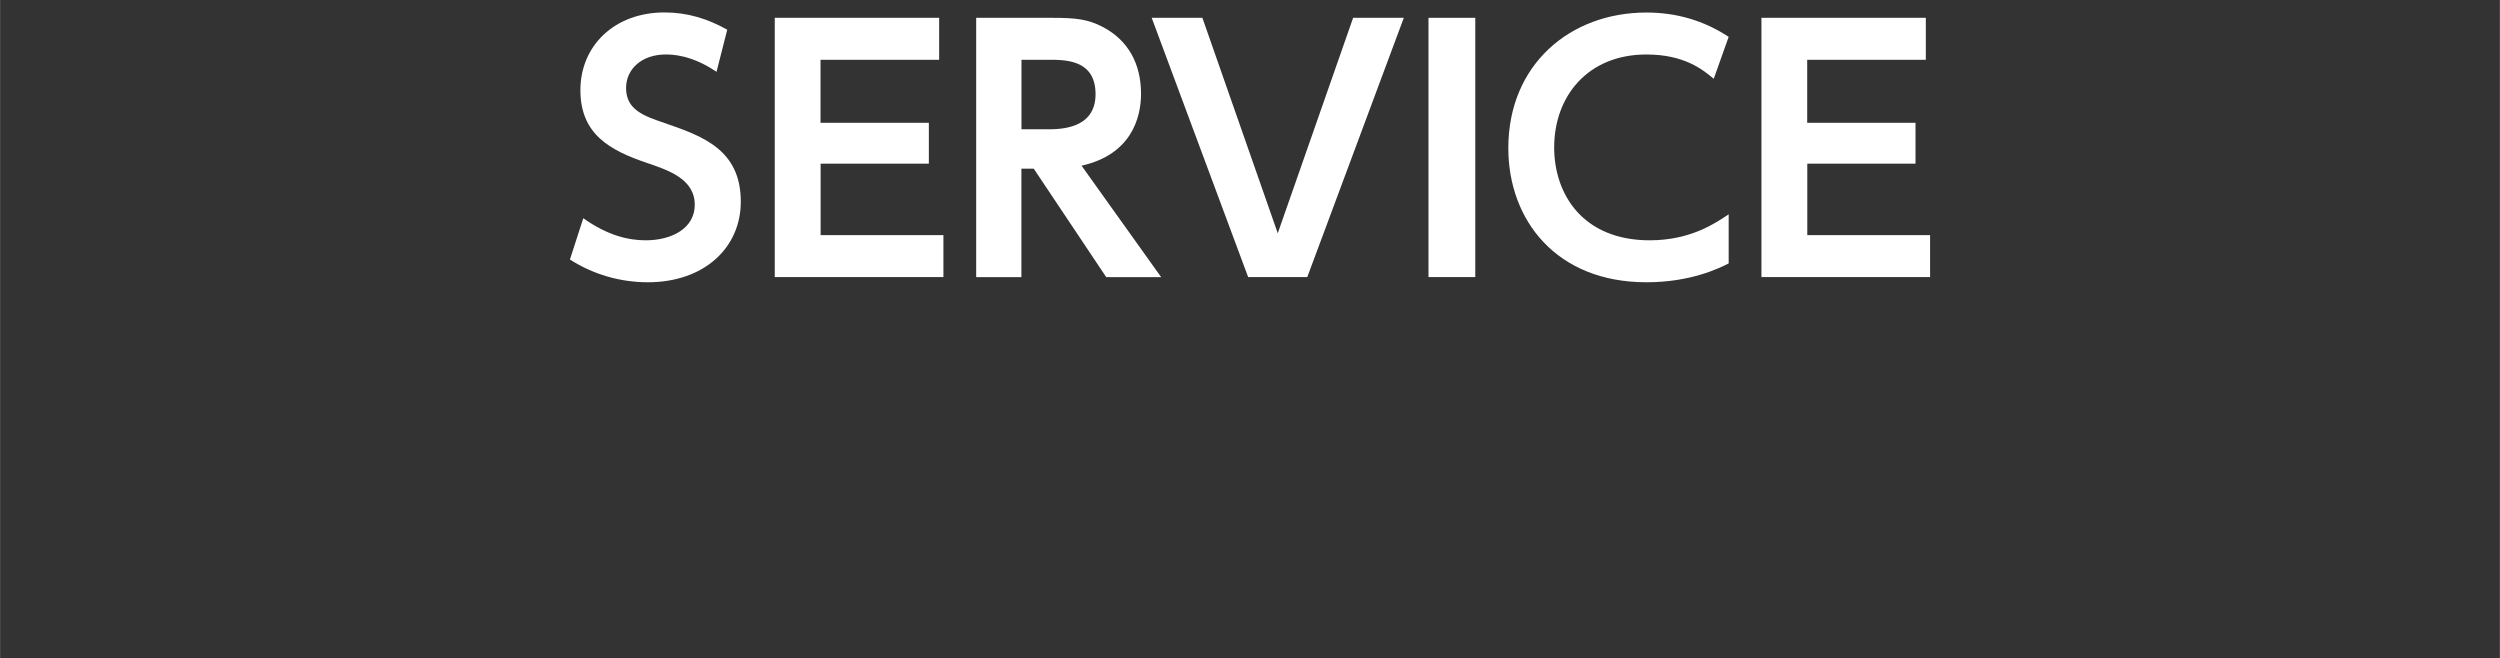 <?xml version="1.0" encoding="UTF-8"?><svg id="_レイヤー_2" xmlns="http://www.w3.org/2000/svg" width="95.01mm" height="25.01mm" viewBox="0 0 269.32 70.9"><rect x="0" y="0" width="269.32" height="70.9" fill="#333333" stroke="none"/><defs><style>.cls-1{fill:none;}.cls-2{fill:#fff;}</style></defs><g id="_レイヤー_2-2"><g><path class="cls-2" d="m77.17,7.73c-2.73-1.86-4.87-1.86-5.46-1.86-2.59,0-4.27,1.58-4.27,3.61,0,2.34,1.89,3.01,4.17,3.78,4.03,1.4,8.19,2.83,8.19,8.47,0,4.97-3.96,8.68-10.01,8.68-2.98,0-5.88-.84-8.4-2.45l1.44-4.45c2.66,1.89,4.9,2.38,6.72,2.38,2.87,0,5.29-1.33,5.29-3.82,0-2.77-2.8-3.71-5.04-4.48-4.1-1.37-7.28-3.12-7.28-7.88s3.64-8.37,9.07-8.37c2.45,0,4.62.67,6.75,1.86l-1.15,4.52Z"/><path class="cls-2" d="m100.06,13.22v4.41h-11.66v7.7h13.23v4.52h-18.17V1.92h17.71v4.52h-12.78v6.79h11.66Z"/><path class="cls-2" d="m113.29,1.92c2.59,0,3.89.14,5.5.98,2.76,1.44,4.13,3.99,4.13,7.21,0,2.62-1.08,6.55-6.41,7.74l8.58,12.01h-5.92l-7.81-11.69h-1.33v11.69h-4.87V1.92h8.12Zm-3.25,4.52v7.49h2.77c1.33,0,5.21,0,5.21-3.78s-3.33-3.71-5.18-3.71h-2.8Z"/><path class="cls-2" d="m129.53,1.92l8.12,23.21,8.12-23.21h5.46l-10.4,27.93h-6.37L124.07,1.92h5.46Z"/><path class="cls-2" d="m158.93,1.92v27.93h-5.04V1.92h5.04Z"/><path class="cls-2" d="m186.23,28.38c-.98.49-4.03,2.03-8.86,2.03-9.73,0-14.88-6.72-14.88-14.46,0-8.96,6.62-14.6,14.88-14.6,3.19,0,6.16.84,8.86,2.62l-1.61,4.52c-1.12-.94-3.12-2.62-7.25-2.62-6.34,0-9.94,4.52-9.94,10.01,0,5.04,3.08,10.01,10.29,10.01,4.45,0,7.14-1.89,8.51-2.8v5.29Z"/><path class="cls-2" d="m206.36,13.22v4.41h-11.66v7.7h13.23v4.52h-18.17V1.92h17.71v4.52h-12.78v6.79h11.66Z"/></g><rect class="cls-1" width="269.32" height="70.9"/></g></svg>